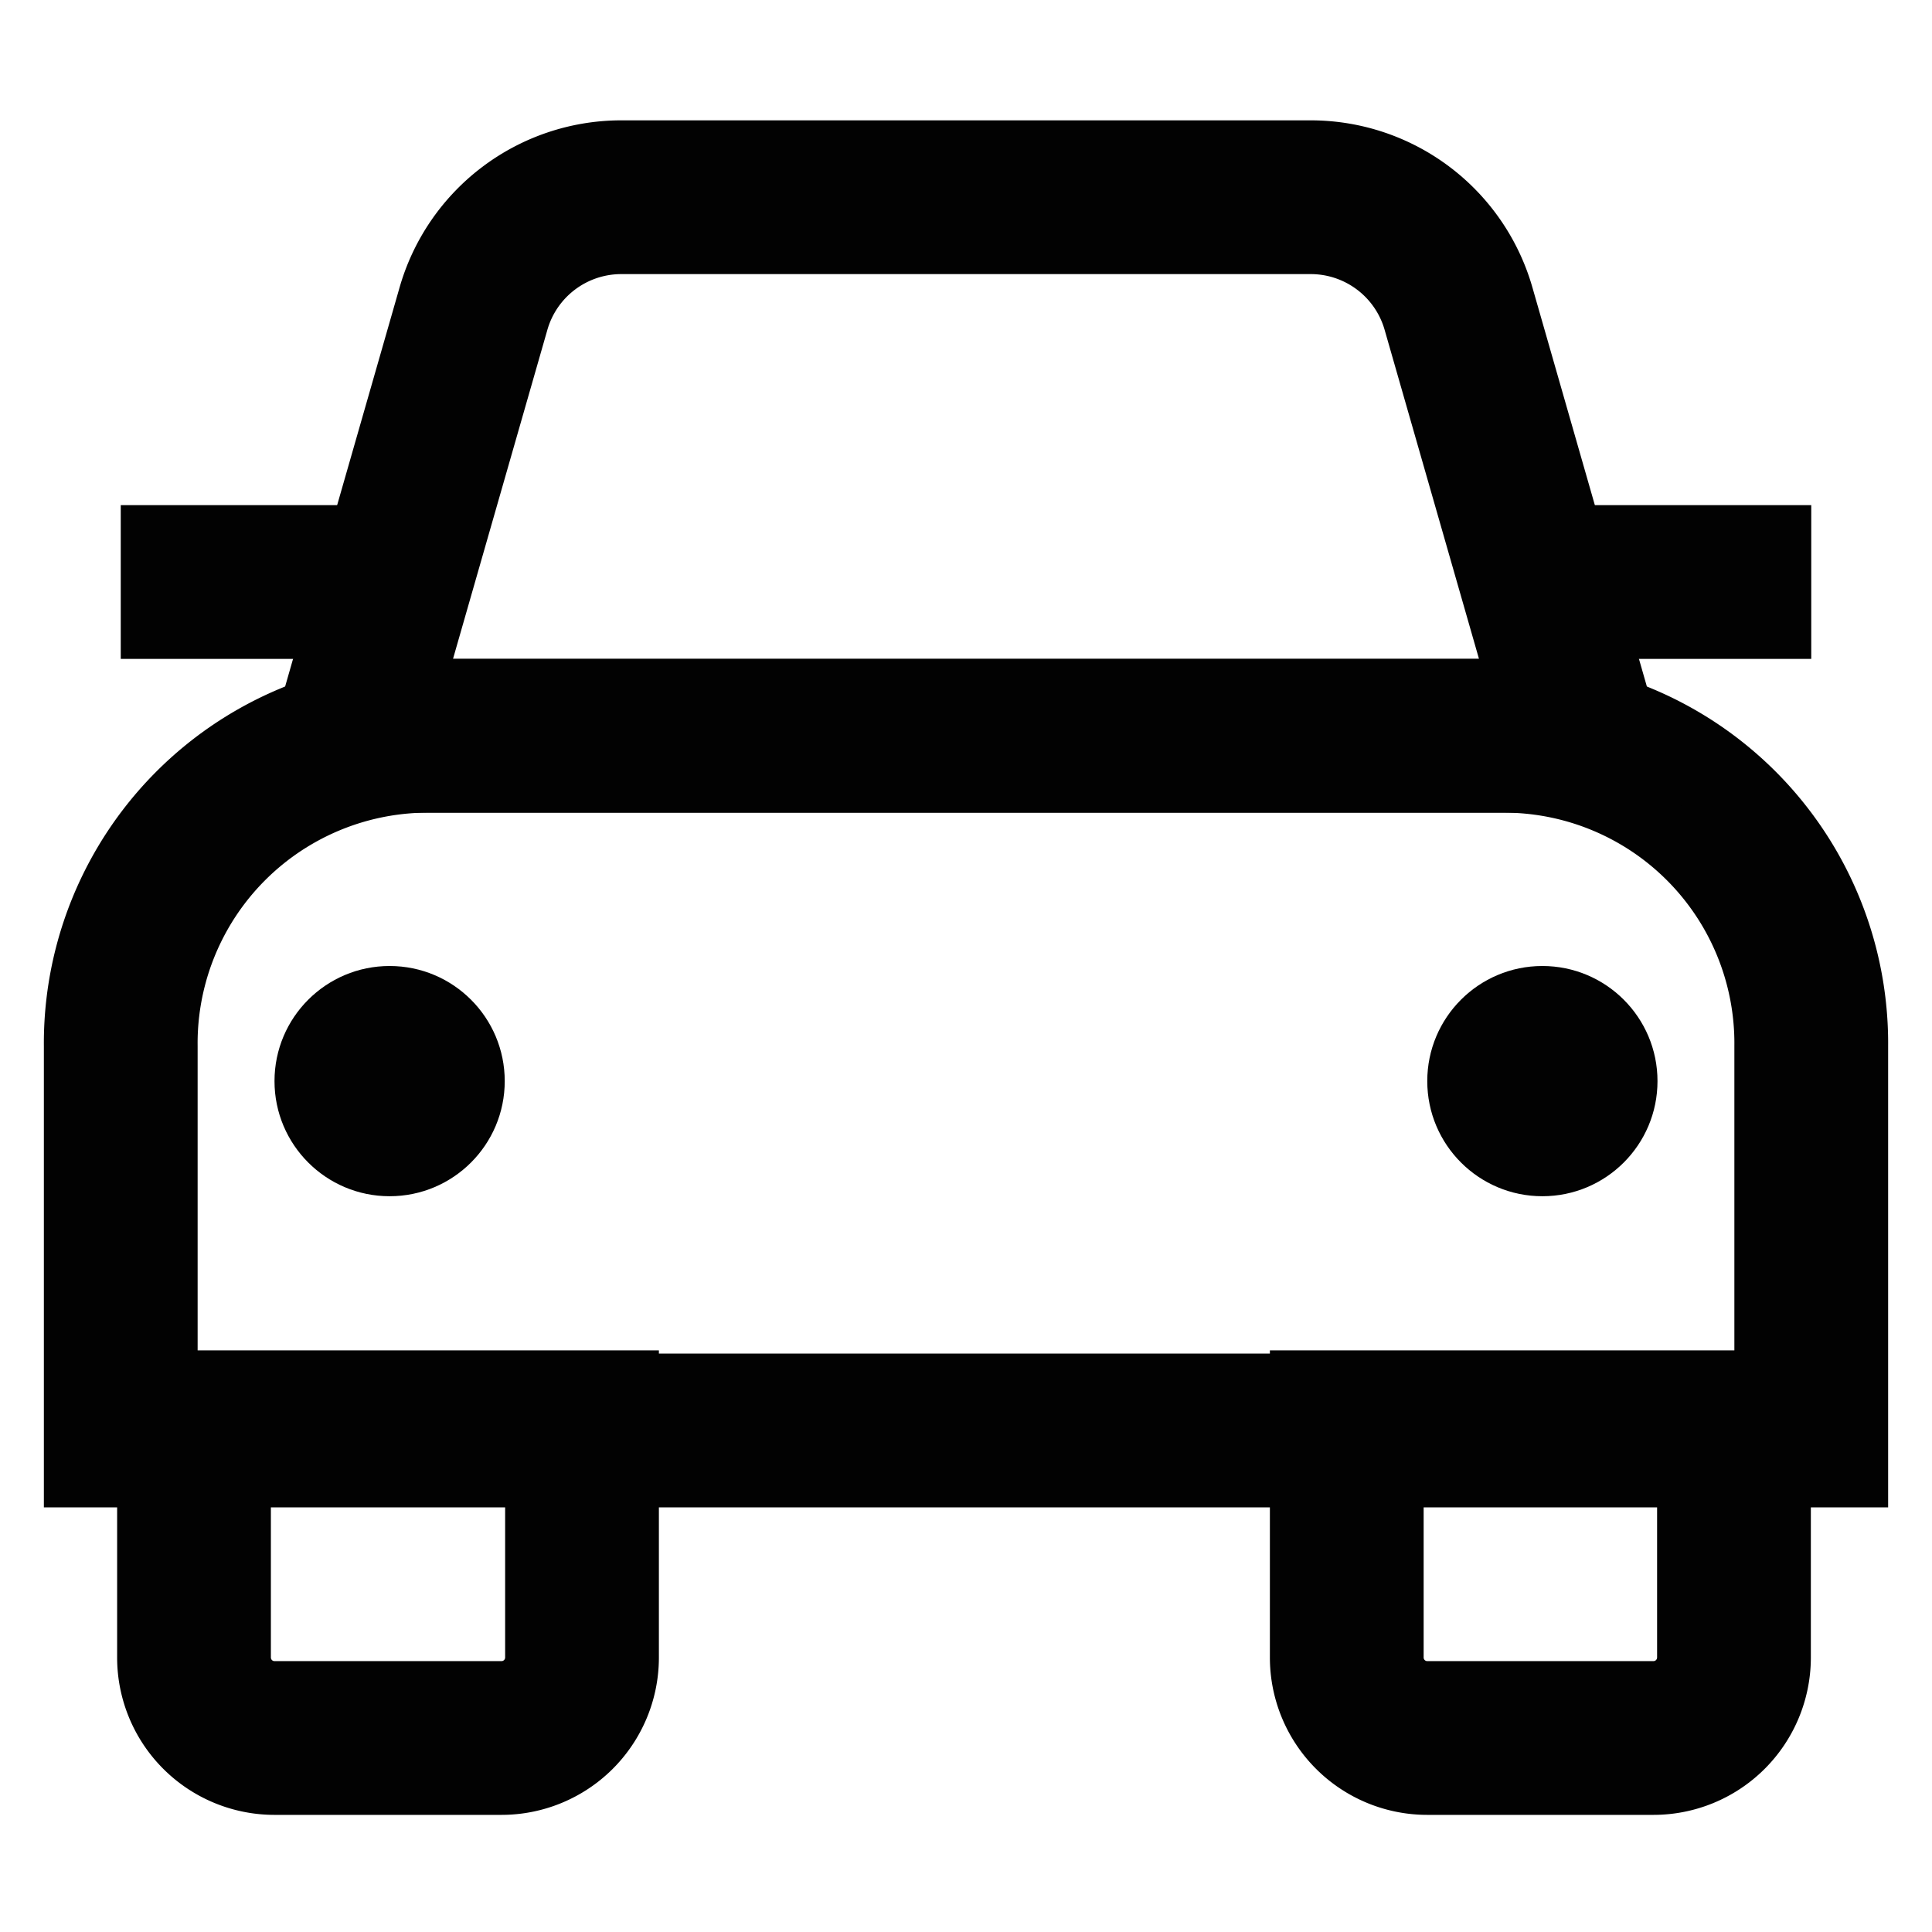 <?xml version="1.0" encoding="utf-8"?><!-- Uploaded to: SVG Repo, www.svgrepo.com, Generator: SVG Repo Mixer Tools -->
<svg width="800px" height="800px" viewBox="0 0 24 24" id="Layer_1" data-name="Layer 1" xmlns="http://www.w3.org/2000/svg"><defs><style>.cls-1{fill:none;stroke:#020202;stroke-miterlimit:10;stroke-width:1.91px;}.cls-2{fill:#020202;}</style></defs><path class="cls-1" d="M2.45,17.73H7.23a0,0,0,0,1,0,0v2.86a1,1,0,0,1-1,1H3.41a1,1,0,0,1-1-1V17.73A0,0,0,0,1,2.45,17.73Z"/><path class="cls-1" d="M16.77,17.73h4.77a0,0,0,0,1,0,0v2.86a1,1,0,0,1-1,1H17.73a1,1,0,0,1-1-1V17.73A0,0,0,0,1,16.77,17.73Z"/><path class="cls-1" d="M5.32,9.14H18.68A3.82,3.82,0,0,1,22.5,13v4.77a0,0,0,0,1,0,0H1.5a0,0,0,0,1,0,0V13A3.82,3.82,0,0,1,5.32,9.14Z"/><path class="cls-1" d="M16.29,2.45H7.71A1.91,1.91,0,0,0,5.88,3.84L4.36,9.14H19.64l-1.52-5.3A1.91,1.91,0,0,0,16.29,2.45Z"/><circle class="cls-2" cx="4.84" cy="13.43" r="1.43"/><circle class="cls-2" cx="19.16" cy="13.43" r="1.43"/><path class="cls-1" d="M14.86,13.91h0Z"/><line class="cls-1" x1="22.5" y1="7.23" x2="19.09" y2="7.23"/><line class="cls-1" x1="4.91" y1="7.23" x2="1.5" y2="7.23"/></svg>